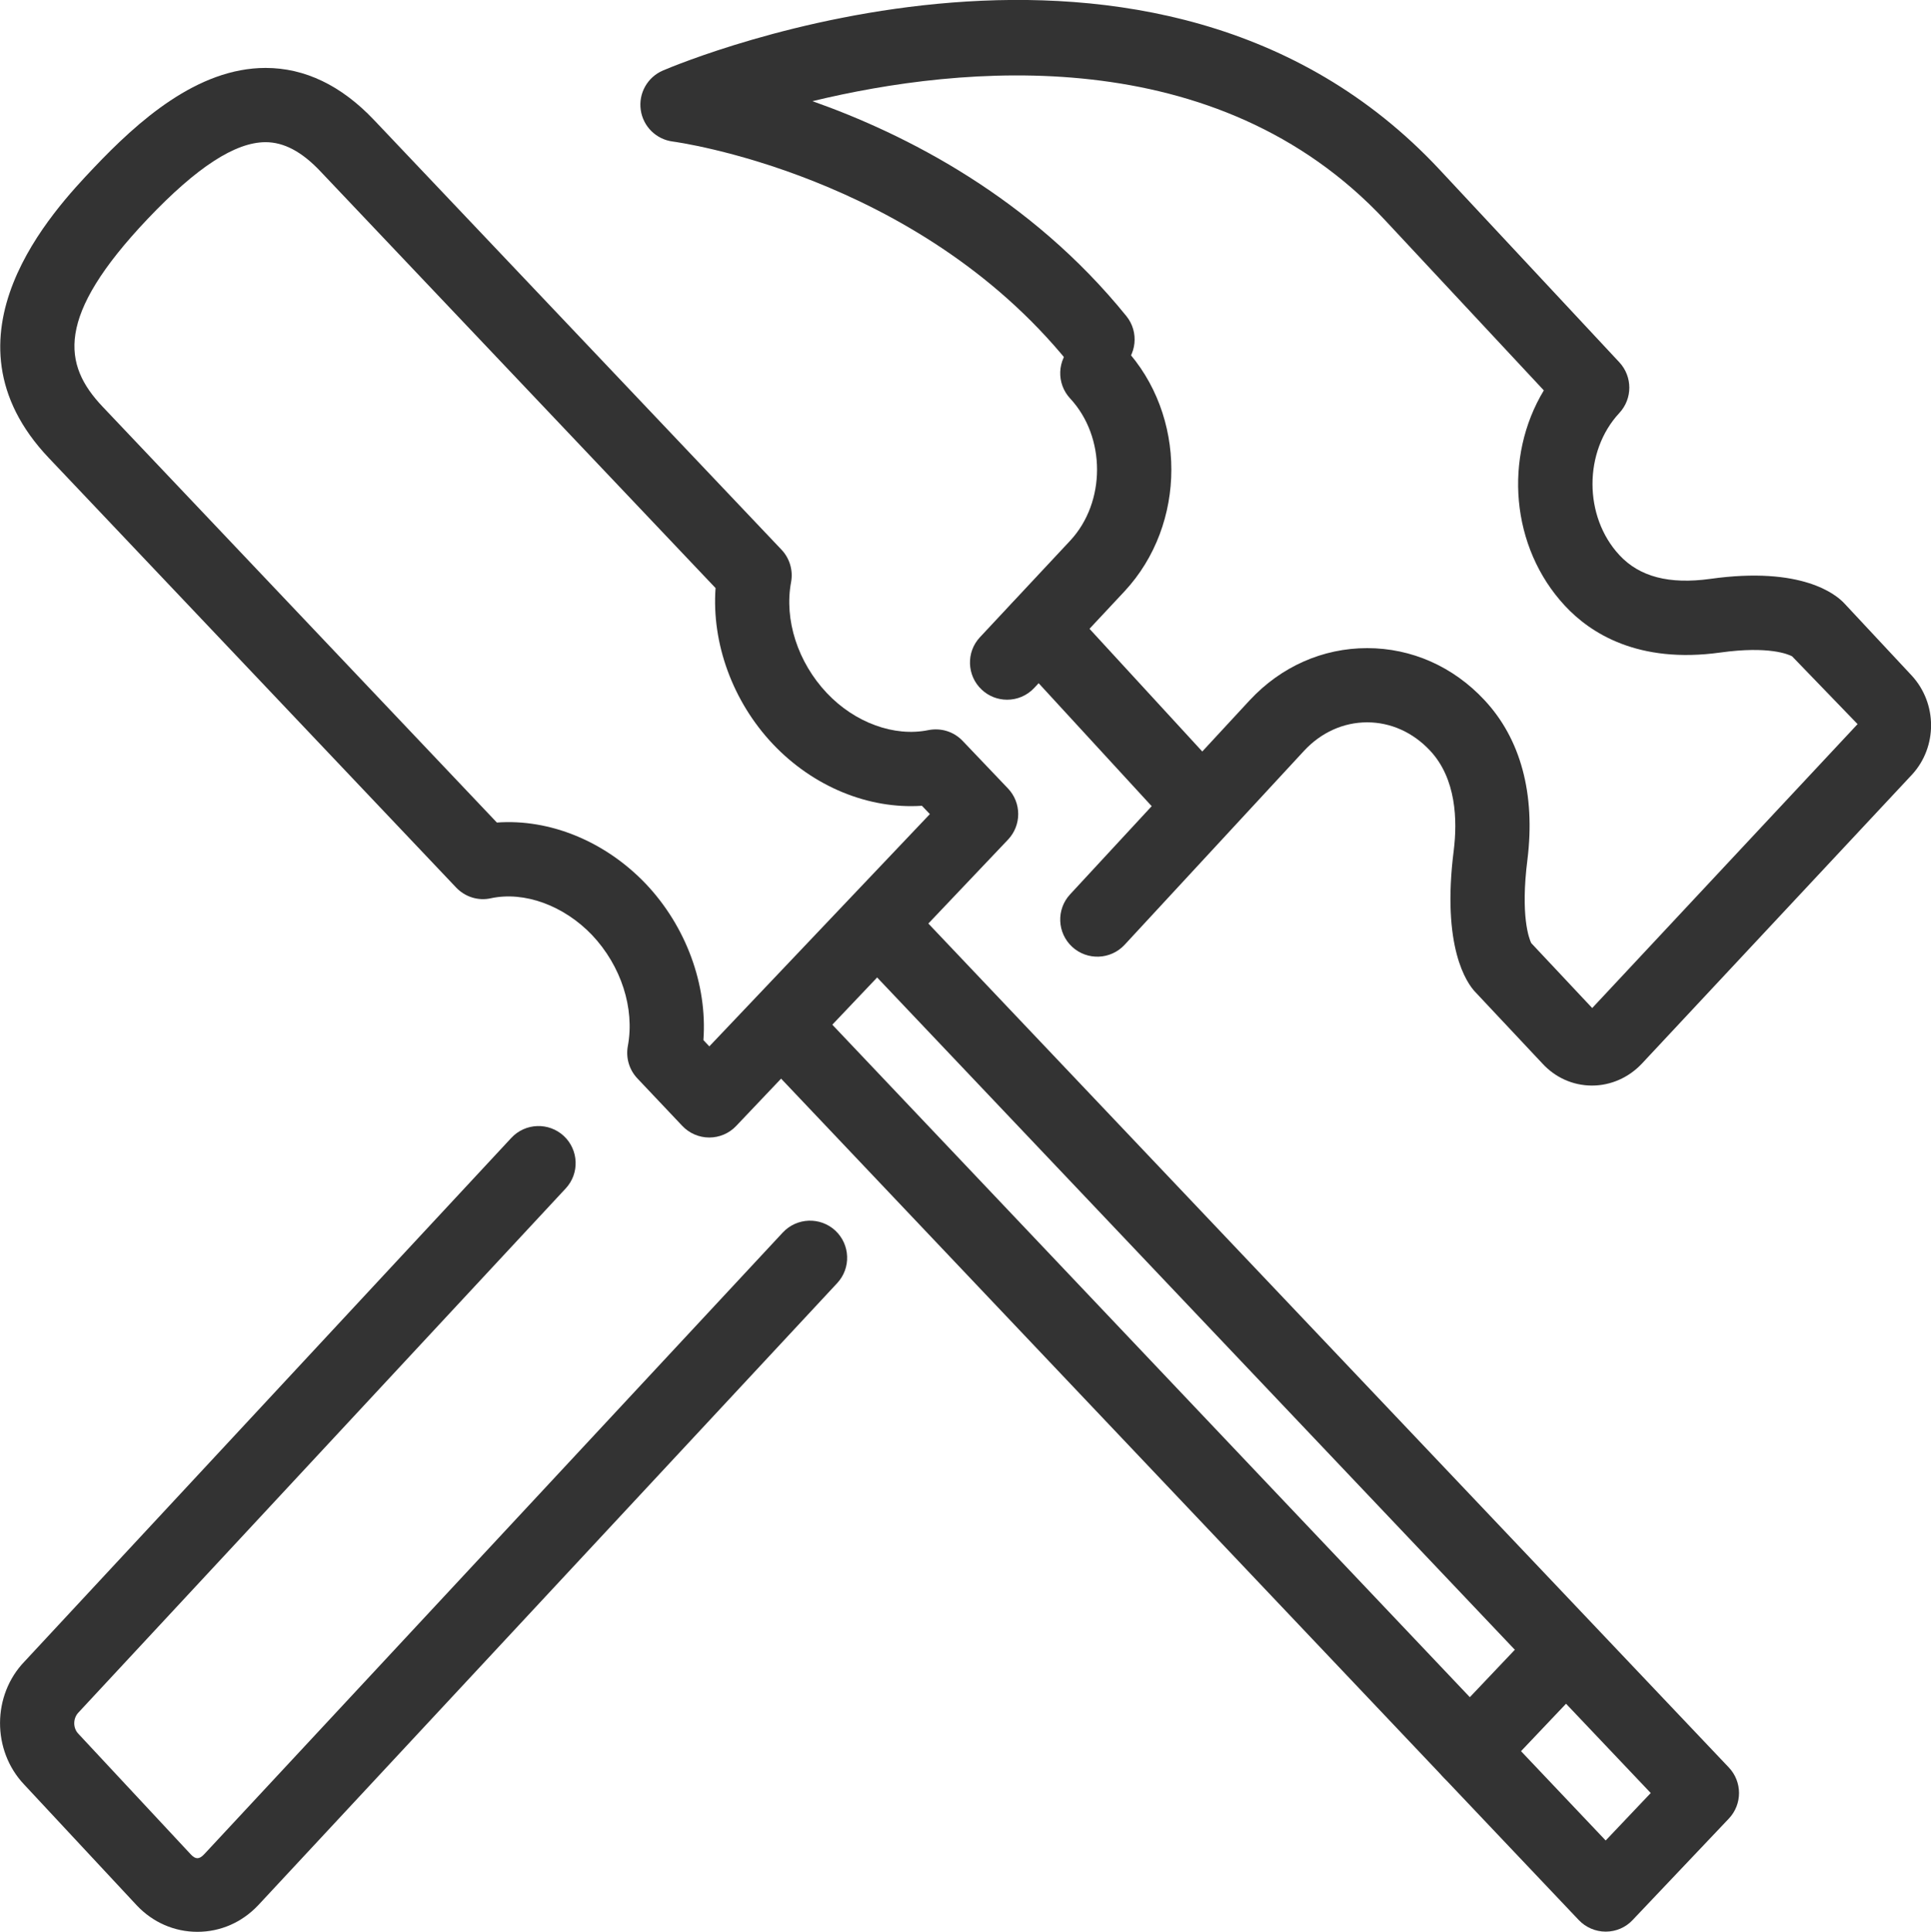 <?xml version="1.0" encoding="UTF-8"?> <svg xmlns="http://www.w3.org/2000/svg" xmlns:xlink="http://www.w3.org/1999/xlink" version="1.1" id="Ebene_1" x="0px" y="0px" width="51.999px" height="52.01px" viewBox="329.671 262.26 51.999 52.01" xml:space="preserve"> <g> <g> <path fill="#333333" d="M362.502,284.379c-0.267,0-1.533-0.106-1.73-0.317l-3.851-4.189c-0.377-0.403-0.355-1.036,0.048-1.413 c0.402-0.377,1.034-0.357,1.413,0.048l3.851,4.189c0.377,0.403,0.355,1.036-0.048,1.413 C361.992,284.29,362.747,284.379,362.502,284.379z"></path> </g> <g> <path fill="#333333" d="M348.771,292.888L348.771,292.888c-0.275,0-0.538-0.113-0.727-0.313l-1.21-1.279 c-0.22-0.233-0.315-0.557-0.256-0.872c0.189-1.013-0.18-2.158-0.964-2.988c-0.763-0.797-1.823-1.183-2.724-0.99 c-0.341,0.077-0.696-0.036-0.936-0.289l-10.97-11.568c-3.097-3.265,0.145-6.685,1.21-7.808c1.189-1.254,2.79-2.692,4.629-2.692 c1.057,0,2.039,0.472,2.922,1.404l10.971,11.568c0.221,0.233,0.316,0.558,0.258,0.872c-0.19,1.014,0.18,2.159,0.964,2.989 c0.755,0.799,1.817,1.184,2.731,0.997c0.344-0.068,0.688,0.041,0.925,0.29l1.22,1.28c0.368,0.386,0.368,0.991,0.002,1.378 l-7.32,7.709C349.307,292.776,349.045,292.888,348.771,292.888z M348.613,290.265l0.159,0.169l5.939-6.254l-0.214-0.224 c-1.442,0.096-2.931-0.518-4.012-1.66c-1.086-1.149-1.653-2.718-1.545-4.202l-10.646-11.226c-0.497-0.525-0.979-0.78-1.471-0.78 c-0.818,0-1.857,0.676-3.178,2.068c-2.491,2.628-2.285,3.922-1.21,5.055l10.616,11.196c1.432-0.104,2.92,0.509,4.011,1.651 C348.154,287.212,348.721,288.781,348.613,290.265z"></path> </g> <g> <path fill="#333333" d="M372.911,314.27L372.911,314.27c-0.274,0-0.537-0.113-0.726-0.312l-21.77-22.961 c-0.38-0.401-0.363-1.034,0.037-1.414c0.401-0.38,1.035-0.363,1.414,0.037l21.044,22.196l1.213-1.278l-21.128-22.271 c-0.38-0.401-0.363-1.034,0.037-1.414s1.035-0.363,1.414,0.037l21.78,22.96c0.366,0.386,0.366,0.991,0,1.377l-2.591,2.731 C373.448,314.158,373.186,314.27,372.911,314.27z"></path> </g> <g> <path fill="#333333" d="M369.252,310.409c-0.247,0-0.495-0.091-0.688-0.274c-0.4-0.381-0.417-1.014-0.037-1.414l2.438-2.569 c0.382-0.399,1.015-0.417,1.414-0.037c0.4,0.381,0.417,1.014,0.037,1.414l-2.438,2.569 C369.781,310.304,369.517,310.409,369.252,310.409z"></path> </g> <g> <path fill="#333333" d="M372.543,291.489c-0.005,0-0.01,0-0.015,0c-0.506-0.004-0.977-0.216-1.324-0.595l-1.812-1.93 c-0.219-0.233-0.906-1.197-0.573-3.812c0.099-0.804,0.069-1.926-0.637-2.68c-0.459-0.492-1.061-0.763-1.695-0.763l0,0 c-0.636,0-1.237,0.271-1.694,0.761l-4.837,5.228c-0.376,0.406-1.009,0.429-1.413,0.056c-0.406-0.375-0.431-1.008-0.056-1.413 l4.84-5.23c0.843-0.904,1.964-1.4,3.16-1.4c0,0,0,0,0.001,0c1.195,0,2.316,0.497,3.155,1.397c0.976,1.042,1.378,2.527,1.16,4.294 c-0.193,1.521,0.044,2.131,0.101,2.25l1.643,1.75l7.146-7.645l-1.764-1.826c-0.099-0.052-0.619-0.283-1.928-0.102 c-2.217,0.309-3.503-0.519-4.191-1.261c-1.461-1.572-1.65-4.003-0.566-5.797l-4.271-4.578c-4.535-4.86-11.408-4.181-15.424-3.209 c2.501,0.883,5.862,2.585,8.453,5.786c0.348,0.429,0.281,1.059-0.148,1.406c-0.429,0.347-1.06,0.28-1.406-0.148 c-4.11-5.078-10.594-5.949-10.658-5.957c-0.448-0.057-0.803-0.406-0.865-0.854c-0.063-0.446,0.182-0.88,0.597-1.058 c0.538-0.23,13.253-5.54,20.915,2.668l4.841,5.188c0.357,0.385,0.358,0.979,0,1.364c-0.965,1.036-0.964,2.789,0.001,3.827 c0.54,0.583,1.341,0.794,2.45,0.64c2.462-0.345,3.388,0.421,3.611,0.664l1.815,1.944c0.688,0.752,0.688,1.916,0.007,2.659 l-7.277,7.785C373.529,291.277,373.042,291.489,372.543,291.489z"></path> </g> <g> <path fill="#333333" d="M334.987,314.275c-0.62,0-1.2-0.253-1.633-0.712l-3.033-3.254c-0.869-0.917-0.866-2.406,0.013-3.315 l13.106-14.096c0.377-0.405,1.01-0.426,1.413-0.052c0.404,0.376,0.428,1.009,0.052,1.413l-13.12,14.11 c-0.153,0.159-0.15,0.419-0.007,0.57l3.035,3.256c0.123,0.129,0.221,0.133,0.352-0.004l15.586-16.746 c0.377-0.403,1.009-0.426,1.414-0.051c0.404,0.377,0.427,1.01,0.051,1.414l-15.591,16.75 C336.187,314.022,335.607,314.275,334.987,314.275z"></path> </g> <g> <path fill="#333333" d="M356.791,281.1c-0.245,0-0.49-0.089-0.683-0.27c-0.403-0.377-0.425-1.01-0.048-1.413l2.431-2.601 c0.963-1.036,0.963-2.789-0.002-3.827c-0.376-0.404-0.353-1.037,0.052-1.413c0.403-0.375,1.036-0.354,1.413,0.052 c1.68,1.807,1.68,4.746,0,6.552l-2.433,2.603C357.324,280.994,357.058,281.1,356.791,281.1z"></path> </g> </g> </svg> 